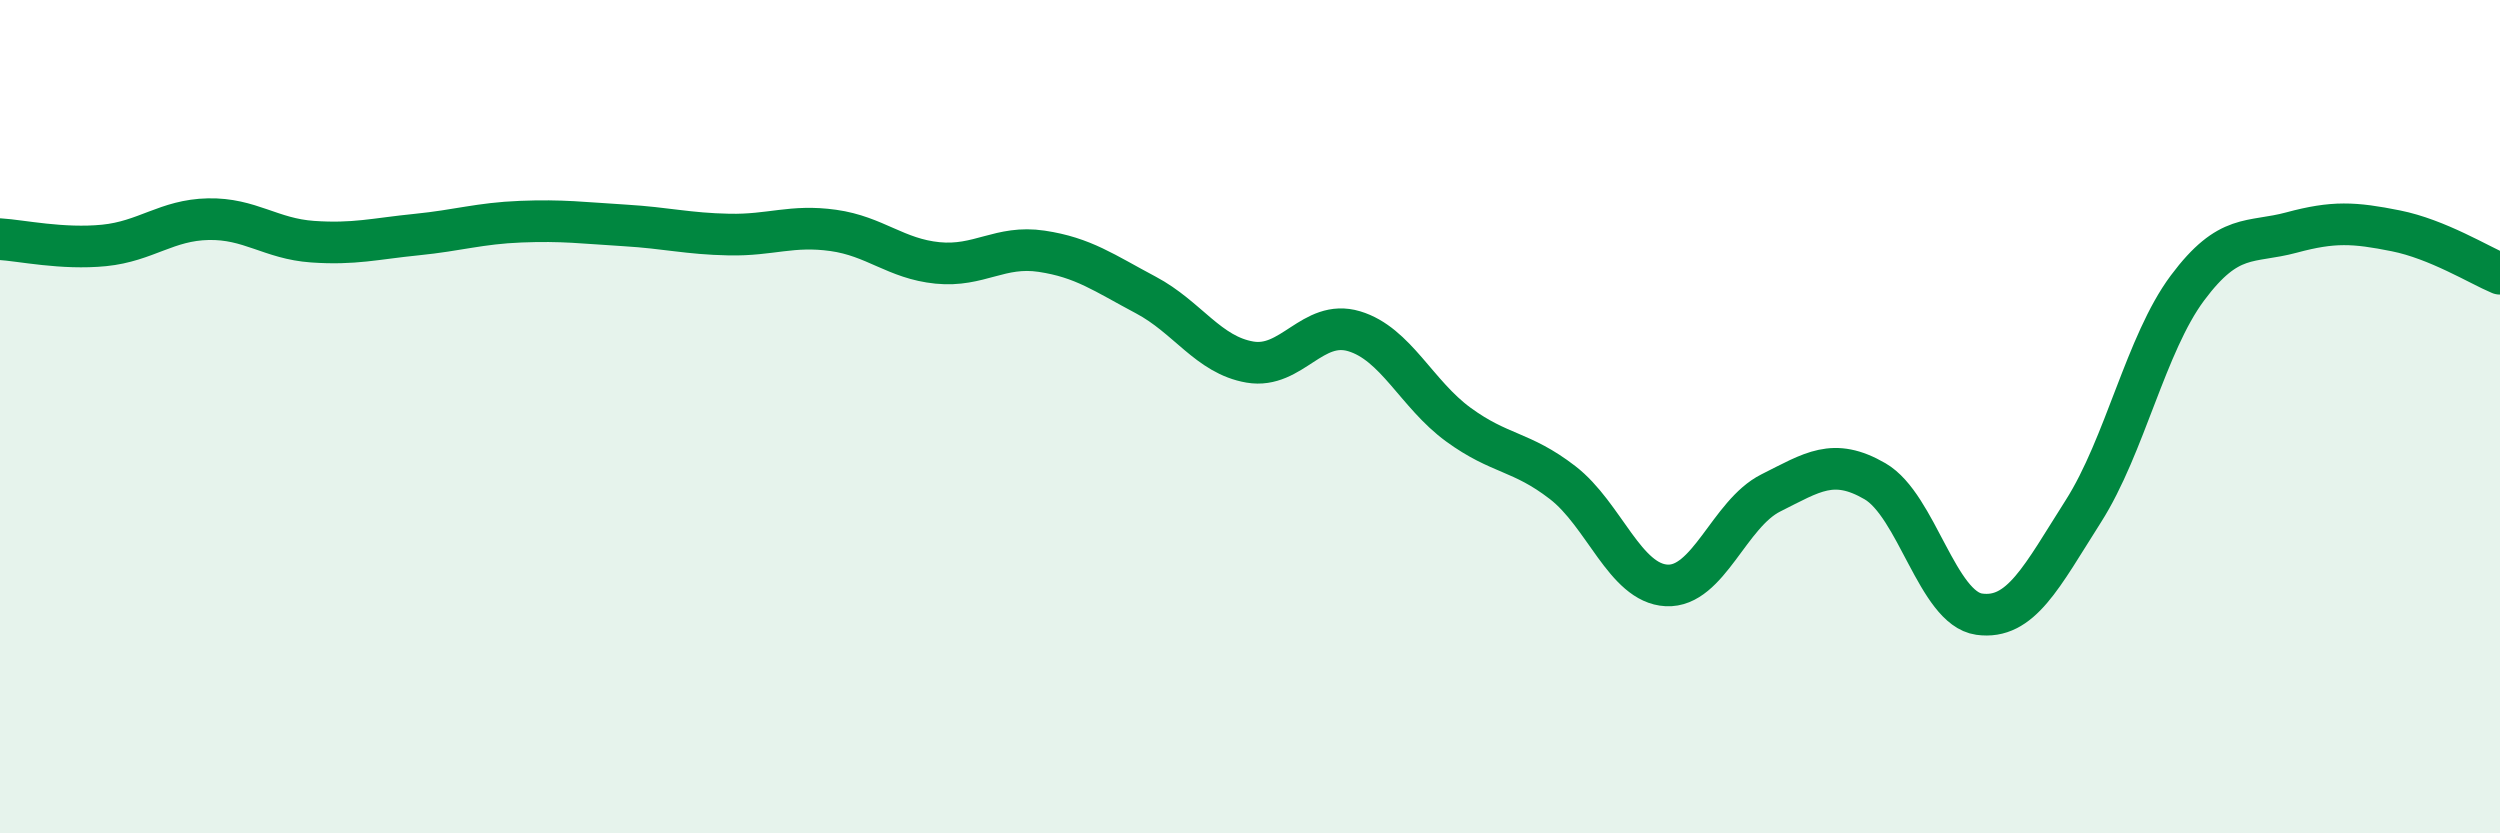 
    <svg width="60" height="20" viewBox="0 0 60 20" xmlns="http://www.w3.org/2000/svg">
      <path
        d="M 0,5.74 C 0.5,5.77 1.5,5.99 2.5,5.89 C 3.5,5.79 4,5.28 5,5.26 C 6,5.24 6.5,5.73 7.5,5.8 C 8.5,5.87 9,5.73 10,5.63 C 11,5.53 11.5,5.36 12.5,5.32 C 13.5,5.28 14,5.35 15,5.41 C 16,5.47 16.5,5.61 17.5,5.63 C 18.5,5.65 19,5.39 20,5.53 C 21,5.67 21.5,6.21 22.5,6.31 C 23.5,6.41 24,5.88 25,6.03 C 26,6.18 26.5,6.55 27.5,7.08 C 28.5,7.61 29,8.52 30,8.69 C 31,8.86 31.5,7.65 32.5,7.95 C 33.5,8.25 34,9.46 35,10.19 C 36,10.92 36.5,10.81 37.5,11.58 C 38.5,12.35 39,14 40,14.05 C 41,14.1 41.5,12.33 42.5,11.83 C 43.5,11.33 44,10.97 45,11.55 C 46,12.13 46.5,14.6 47.5,14.74 C 48.5,14.88 49,13.84 50,12.27 C 51,10.7 51.5,8.25 52.5,6.91 C 53.5,5.57 54,5.85 55,5.58 C 56,5.31 56.5,5.34 57.5,5.54 C 58.5,5.74 59.5,6.36 60,6.57L60 20L0 20Z"
        fill="#008740"
        opacity="0.1"
        stroke-linecap="round"
        stroke-linejoin="round"
      />
      <path
        d="M 0,5.74 C 0.5,5.77 1.5,5.99 2.5,5.89 C 3.5,5.79 4,5.28 5,5.26 C 6,5.24 6.5,5.73 7.5,5.8 C 8.5,5.87 9,5.73 10,5.63 C 11,5.53 11.5,5.36 12.5,5.32 C 13.5,5.28 14,5.35 15,5.41 C 16,5.47 16.5,5.61 17.5,5.63 C 18.5,5.65 19,5.39 20,5.53 C 21,5.67 21.5,6.21 22.5,6.31 C 23.5,6.41 24,5.88 25,6.03 C 26,6.18 26.5,6.55 27.5,7.08 C 28.5,7.61 29,8.52 30,8.69 C 31,8.86 31.5,7.65 32.5,7.95 C 33.5,8.25 34,9.46 35,10.19 C 36,10.92 36.5,10.81 37.5,11.58 C 38.5,12.35 39,14 40,14.05 C 41,14.1 41.5,12.33 42.5,11.83 C 43.5,11.33 44,10.97 45,11.55 C 46,12.13 46.5,14.6 47.5,14.74 C 48.5,14.88 49,13.84 50,12.27 C 51,10.7 51.5,8.25 52.5,6.91 C 53.5,5.57 54,5.85 55,5.58 C 56,5.31 56.5,5.34 57.5,5.54 C 58.5,5.74 59.5,6.36 60,6.57"
        stroke="#008740"
        stroke-width="1"
        fill="none"
        stroke-linecap="round"
        stroke-linejoin="round"
      />
    </svg>
  